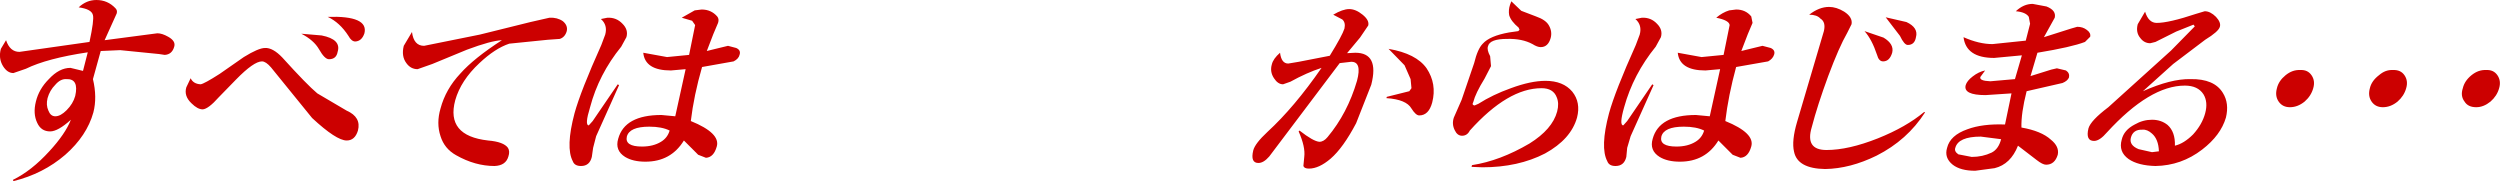 <?xml version="1.0" encoding="UTF-8" standalone="no"?>
<svg xmlns:xlink="http://www.w3.org/1999/xlink" height="20.95px" width="289.15px" xmlns="http://www.w3.org/2000/svg">
  <g transform="matrix(1.0, 0.0, 0.0, 1.0, 144.55, 9.7)">
    <path d="M52.55 5.4 Q51.65 4.95 50.2 4.95 47.9 4.95 47.6 6.1 47.35 7.25 49.35 7.25 50.65 7.25 51.55 6.7 52.3 6.25 52.55 5.4 M85.8 7.95 Q86.6 7.55 86.9 6.4 L84.55 6.1 Q81.95 6.1 81.6 7.4 81.45 7.8 81.95 8.15 L83.5 8.45 Q84.75 8.45 85.8 7.95 M104.35 5.75 Q103.8 5.25 103.25 5.3 102.15 5.25 101.9 6.25 101.7 7.1 102.8 7.55 L104.35 7.9 105.15 7.8 Q105.1 6.4 104.35 5.75 M121.5 -1.6 Q122.35 -1.65 122.8 -1.0 123.25 -0.35 123.0 0.5 122.75 1.4 122.0 2.05 121.2 2.7 120.3 2.7 119.45 2.7 119.0 2.05 118.55 1.4 118.8 0.5 119.0 -0.35 119.8 -1.0 120.6 -1.65 121.5 -1.6 M143.0 -1.6 Q143.85 -1.65 144.3 -1.0 144.75 -0.35 144.5 0.5 144.25 1.4 143.5 2.05 142.7 2.7 141.85 2.7 140.9 2.7 140.5 2.05 140.0 1.4 140.3 0.5 140.5 -0.35 141.3 -1.0 142.1 -1.65 143.0 -1.6 M130.6 -1.0 Q131.35 -1.65 132.2 -1.6 133.1 -1.65 133.55 -1.0 134.0 -0.35 133.75 0.5 133.5 1.4 132.75 2.05 131.95 2.7 131.05 2.7 130.2 2.7 129.75 2.05 129.3 1.4 129.55 0.5 129.75 -0.35 130.6 -1.0 M102.7 -6.9 L103.55 -8.35 Q103.95 -7.05 104.9 -7.05 106.3 -7.05 109.45 -8.1 L110.45 -8.4 Q111.1 -8.4 111.75 -7.75 112.35 -7.1 112.2 -6.6 112.05 -6.05 110.5 -5.1 L106.8 -2.3 103.3 0.85 Q106.55 -0.6 108.8 -0.55 111.55 -0.6 112.55 1.05 113.3 2.25 112.9 3.9 112.3 5.95 110.15 7.6 107.75 9.45 104.75 9.5 102.75 9.45 101.65 8.7 100.45 7.85 100.85 6.45 101.1 5.35 102.35 4.7 103.3 4.15 104.35 4.15 105.4 4.15 106.15 4.75 107.05 5.55 107.0 7.15 108.05 6.9 109.1 5.85 110.15 4.7 110.5 3.4 110.85 2.1 110.3 1.2 109.65 0.2 108.15 0.2 104.1 0.2 99.15 5.6 98.3 6.6 97.65 6.6 96.65 6.6 97.0 5.15 97.25 4.25 99.3 2.7 L106.55 -3.85 109.3 -6.65 109.15 -6.85 107.15 -6.05 104.75 -4.85 104.15 -4.7 Q103.45 -4.7 103.0 -5.3 102.45 -5.95 102.7 -6.9 M83.6 -0.85 Q84.3 -1.4 85.05 -1.55 L84.5 -0.8 Q84.35 -0.35 85.65 -0.3 L88.5 -0.55 89.3 -3.3 86.1 -3.0 Q82.85 -3.0 82.55 -5.4 84.35 -4.6 85.9 -4.6 L89.75 -5.0 90.25 -6.95 90.1 -7.75 Q89.75 -8.3 88.6 -8.4 89.5 -9.25 90.55 -9.25 L92.15 -8.95 Q93.3 -8.5 93.1 -7.65 L91.85 -5.4 95.0 -6.4 95.7 -6.6 Q96.35 -6.6 96.8 -6.25 97.3 -5.9 97.2 -5.45 L96.6 -4.85 Q95.05 -4.25 91.1 -3.6 L90.3 -0.9 92.7 -1.65 93.35 -1.8 94.4 -1.55 Q94.85 -1.25 94.75 -0.75 94.6 -0.35 94.0 -0.1 L89.85 0.85 Q89.2 3.4 89.25 5.05 91.55 5.45 92.65 6.45 93.65 7.25 93.45 8.2 93.1 9.35 92.1 9.35 91.7 9.35 91.0 8.8 L88.85 7.15 Q88.0 9.3 86.15 9.75 L83.9 10.05 Q82.2 10.05 81.3 9.35 80.3 8.55 80.65 7.4 81.0 5.95 83.0 5.25 84.75 4.6 87.35 4.7 L88.1 1.1 85.1 1.3 Q82.5 1.3 82.8 0.15 82.95 -0.35 83.6 -0.85 M75.2 -5.55 L73.55 -7.7 75.95 -7.15 Q77.35 -6.5 77.05 -5.4 76.9 -4.5 76.1 -4.5 75.7 -4.5 75.2 -5.55 M73.3 -5.35 Q74.55 -4.6 74.3 -3.6 74.0 -2.6 73.25 -2.6 72.75 -2.6 72.55 -3.35 71.95 -5.15 71.1 -6.1 L73.3 -5.35 M67.0 -8.9 Q67.85 -8.9 68.75 -8.35 69.75 -7.7 69.6 -6.9 L69.1 -5.9 Q68.15 -4.25 66.9 -0.9 65.65 2.5 65.0 5.0 64.2 7.65 66.7 7.65 69.25 7.65 72.65 6.3 75.9 5.0 78.0 3.25 L78.1 3.3 Q76.05 6.5 72.5 8.3 69.45 9.8 66.55 9.85 63.35 9.8 62.95 7.85 62.65 6.6 63.3 4.4 L66.4 -6.1 Q66.65 -7.15 66.0 -7.55 65.6 -8.0 64.7 -8.0 65.85 -8.9 67.0 -8.9 M49.5 -3.6 L52.25 -3.1 54.8 -3.35 55.5 -6.8 Q55.45 -7.35 53.95 -7.65 54.65 -8.25 55.45 -8.5 L56.25 -8.6 Q57.35 -8.6 58.0 -7.8 L58.15 -7.05 57.6 -5.75 56.85 -3.8 57.45 -3.95 59.3 -4.4 60.25 -4.15 Q60.8 -3.9 60.65 -3.4 60.5 -2.9 59.95 -2.6 L56.25 -1.95 Q55.35 1.35 55.0 4.3 58.45 5.7 58.0 7.25 57.65 8.5 56.75 8.55 L55.85 8.2 54.2 6.55 Q52.7 9.0 49.75 9.0 48.3 9.0 47.4 8.45 46.2 7.7 46.6 6.35 47.35 3.6 51.6 3.6 L53.2 3.75 54.4 -1.7 52.7 -1.55 Q49.7 -1.55 49.5 -3.6 M44.65 -4.5 L45.1 -5.7 Q45.4 -6.8 44.6 -7.5 L45.35 -7.65 Q46.4 -7.7 47.1 -6.95 47.8 -6.25 47.55 -5.4 L46.95 -4.3 Q44.35 -1.1 43.3 2.7 42.7 4.8 43.2 4.8 L43.65 4.3 46.55 0.05 46.7 0.15 44.05 6.05 43.65 7.4 43.55 8.45 Q43.3 9.5 42.3 9.5 41.55 9.5 41.35 8.95 40.5 7.35 41.55 3.4 42.25 0.85 44.65 -4.5 M30.25 -9.55 L31.4 -8.45 33.1 -7.8 Q34.25 -7.4 34.6 -6.75 35.0 -6.05 34.8 -5.3 34.5 -4.25 33.65 -4.25 33.25 -4.25 32.7 -4.6 31.5 -5.25 29.75 -5.2 27.75 -5.2 27.55 -4.35 27.4 -3.95 27.8 -3.2 L27.9 -2.05 27.15 -0.6 Q26.1 1.1 25.85 2.1 25.65 2.45 26.0 2.5 L26.45 2.3 Q28.1 1.25 30.2 0.5 32.5 -0.35 34.2 -0.35 36.25 -0.35 37.3 0.9 38.3 2.15 37.85 3.9 37.15 6.4 34.15 8.05 31.05 9.65 26.9 9.65 L25.65 9.6 25.7 9.4 Q28.95 8.9 32.35 6.9 35.0 5.25 35.55 3.2 35.8 2.25 35.5 1.55 35.1 0.5 33.75 0.5 29.85 0.5 25.45 5.4 25.15 6.0 24.55 6.0 24.0 6.0 23.7 5.35 23.35 4.65 23.6 3.9 L24.5 1.85 25.95 -2.4 Q26.35 -4.05 26.95 -4.65 27.75 -5.55 30.0 -5.95 L31.05 -6.1 31.2 -6.25 31.1 -6.5 Q30.2 -7.25 30.0 -7.95 29.9 -8.55 30.1 -9.15 L30.25 -9.55 M17.9 -2.15 L16.05 -4.05 Q19.25 -3.5 20.45 -1.8 21.65 0.0 21.1 2.15 20.7 3.65 19.6 3.65 19.2 3.65 18.7 2.85 18.1 1.8 15.8 1.65 L15.85 1.5 18.45 0.85 18.7 0.5 18.6 -0.55 17.9 -2.15 M2.55 -2.25 Q2.7 -2.9 3.5 -3.6 3.65 -2.35 4.45 -2.35 L5.65 -2.55 9.25 -3.25 Q10.7 -5.6 10.95 -6.4 11.1 -7.1 10.7 -7.45 L9.65 -8.0 Q10.75 -8.65 11.5 -8.65 12.25 -8.65 13.05 -8.0 13.85 -7.35 13.7 -6.75 L12.75 -5.35 11.25 -3.55 12.2 -3.6 Q15.0 -3.6 14.05 0.1 L12.3 4.55 Q10.8 7.4 9.35 8.65 8.0 9.8 6.85 9.8 6.3 9.8 6.2 9.5 L6.3 8.45 Q6.45 7.3 5.65 5.5 L5.75 5.4 Q7.35 6.65 8.05 6.7 8.55 6.7 9.0 6.15 11.3 3.4 12.4 -0.35 13.0 -2.6 11.7 -2.55 L10.4 -2.4 2.25 8.4 Q1.6 9.15 1.0 9.15 0.05 9.15 0.4 7.7 0.6 6.9 2.05 5.55 5.15 2.7 8.3 -1.85 6.6 -1.3 4.7 -0.25 L3.85 0.05 Q3.25 0.05 2.8 -0.65 2.3 -1.4 2.55 -2.25" fill="#cc0000" fill-rule="evenodd" stroke="none"/>
    <path d="M-138.15 0.1 Q-138.8 0.75 -139.05 1.65 -139.25 2.45 -138.95 3.1 -138.7 3.75 -138.15 3.75 -137.55 3.75 -136.85 3.05 -136.1 2.3 -135.85 1.4 -135.4 -0.6 -136.85 -0.55 -137.55 -0.6 -138.15 0.1 M-67.1 5.4 Q-68.0 4.95 -69.45 4.95 -71.75 4.95 -72.05 6.1 -72.3 7.25 -70.3 7.25 -69.0 7.25 -68.1 6.7 -67.35 6.25 -67.1 5.4 M-66.95 -1.55 Q-69.95 -1.55 -70.15 -3.6 L-67.4 -3.1 -64.85 -3.35 -64.15 -6.8 -64.5 -7.3 -65.7 -7.65 -64.2 -8.5 -63.4 -8.6 Q-62.3 -8.6 -61.6 -7.8 -61.35 -7.5 -61.5 -7.05 L-62.05 -5.75 -62.8 -3.8 -62.2 -3.95 -60.35 -4.4 -59.4 -4.15 Q-58.85 -3.9 -59.0 -3.4 -59.1 -2.9 -59.7 -2.6 L-63.35 -1.95 Q-64.3 1.35 -64.65 4.3 -61.2 5.7 -61.65 7.25 -62.0 8.5 -62.9 8.55 L-63.8 8.2 -65.45 6.55 Q-66.95 9.0 -69.9 9.0 -71.35 9.0 -72.25 8.45 -73.45 7.7 -73.05 6.35 -72.3 3.6 -68.05 3.6 L-66.45 3.75 -65.25 -1.7 -66.95 -1.55 M-75.05 -7.5 L-74.3 -7.65 Q-73.25 -7.7 -72.55 -6.95 -71.85 -6.25 -72.1 -5.4 L-72.7 -4.3 Q-75.3 -1.1 -76.3 2.7 -76.95 4.8 -76.45 4.8 L-76.0 4.3 -73.1 0.05 -72.95 0.15 -75.6 6.05 -75.95 7.4 -76.1 8.45 Q-76.35 9.5 -77.35 9.5 -78.1 9.5 -78.3 8.95 -79.15 7.35 -78.1 3.4 -77.4 0.85 -75.0 -4.5 L-74.55 -5.7 Q-74.25 -6.8 -75.05 -7.5 M-96.25 -1.7 Q-97.05 -1.7 -97.55 -2.4 -98.15 -3.2 -97.85 -4.4 L-96.9 -6.0 Q-96.7 -4.4 -95.5 -4.4 L-89.05 -5.7 -83.2 -7.15 -81.0 -7.65 Q-80.1 -7.7 -79.45 -7.25 -78.85 -6.75 -79.0 -6.1 -79.2 -5.4 -79.8 -5.2 L-81.2 -5.1 -85.65 -4.65 Q-87.3 -4.1 -89.1 -2.4 -91.25 -0.4 -91.9 1.9 -93.0 6.0 -88.1 6.55 -86.3 6.7 -85.8 7.4 -85.55 7.8 -85.75 8.4 -86.05 9.45 -87.35 9.5 -89.6 9.5 -91.8 8.25 -93.15 7.5 -93.6 6.05 -94.1 4.55 -93.6 2.85 -93.0 0.6 -91.3 -1.2 -89.75 -2.95 -86.5 -5.05 -87.75 -5.0 -90.55 -3.95 L-94.55 -2.3 -96.25 -1.7 M-103.45 -4.9 Q-103.9 -4.9 -104.25 -5.55 -105.25 -7.1 -106.65 -7.75 -101.9 -7.9 -102.4 -5.85 -102.7 -4.95 -103.45 -4.9 M-109.7 -5.8 L-107.35 -5.6 Q-105.05 -5.15 -105.5 -3.7 -105.65 -2.85 -106.5 -2.85 -107.0 -2.85 -107.65 -4.0 -108.25 -5.05 -109.7 -5.8 M-119.15 -1.15 L-116.35 -3.1 Q-114.65 -4.15 -113.9 -4.15 -113.0 -4.2 -111.9 -3.05 -109.05 0.1 -107.85 1.1 L-104.45 3.1 Q-102.75 3.85 -103.15 5.4 -103.5 6.55 -104.45 6.55 -105.65 6.55 -108.45 3.95 L-113.2 -1.9 Q-113.8 -2.6 -114.25 -2.6 -115.2 -2.6 -117.25 -0.5 L-119.25 1.55 Q-120.45 2.9 -121.1 2.95 -121.7 2.95 -122.4 2.25 -123.3 1.4 -123.0 0.4 L-122.5 -0.65 Q-122.2 0.0 -121.35 0.05 -120.95 0.0 -119.15 -1.15 M-138.9 -0.55 Q-137.7 -1.85 -136.4 -1.85 L-134.95 -1.5 -134.4 -3.65 Q-139.1 -2.95 -141.55 -1.75 L-143.0 -1.25 Q-143.7 -1.25 -144.2 -2.05 -144.75 -2.95 -144.45 -4.05 L-143.85 -5.05 Q-143.4 -3.7 -142.3 -3.7 L-134.2 -4.85 Q-133.65 -7.4 -133.8 -7.95 -133.95 -8.65 -135.45 -8.85 -134.55 -9.7 -133.4 -9.7 -132.1 -9.7 -131.2 -8.75 -130.95 -8.5 -131.05 -8.15 L-132.45 -5.05 -127.5 -5.7 -126.35 -5.85 Q-125.8 -5.85 -125.1 -5.45 -124.2 -4.95 -124.4 -4.3 -124.65 -3.4 -125.5 -3.35 L-126.15 -3.45 -130.65 -3.9 -132.9 -3.8 -133.8 -0.55 Q-133.3 1.55 -133.75 3.3 -134.5 6.0 -137.0 8.2 -139.55 10.4 -143.0 11.25 L-143.05 11.1 Q-140.9 10.05 -138.85 7.8 -137.0 5.8 -136.35 4.15 -137.85 5.5 -138.75 5.5 -139.8 5.5 -140.25 4.5 -140.75 3.45 -140.4 2.05 -140.05 0.6 -138.9 -0.55" fill="#cc0000" fill-rule="evenodd" stroke="none"/>
  </g>
</svg>
